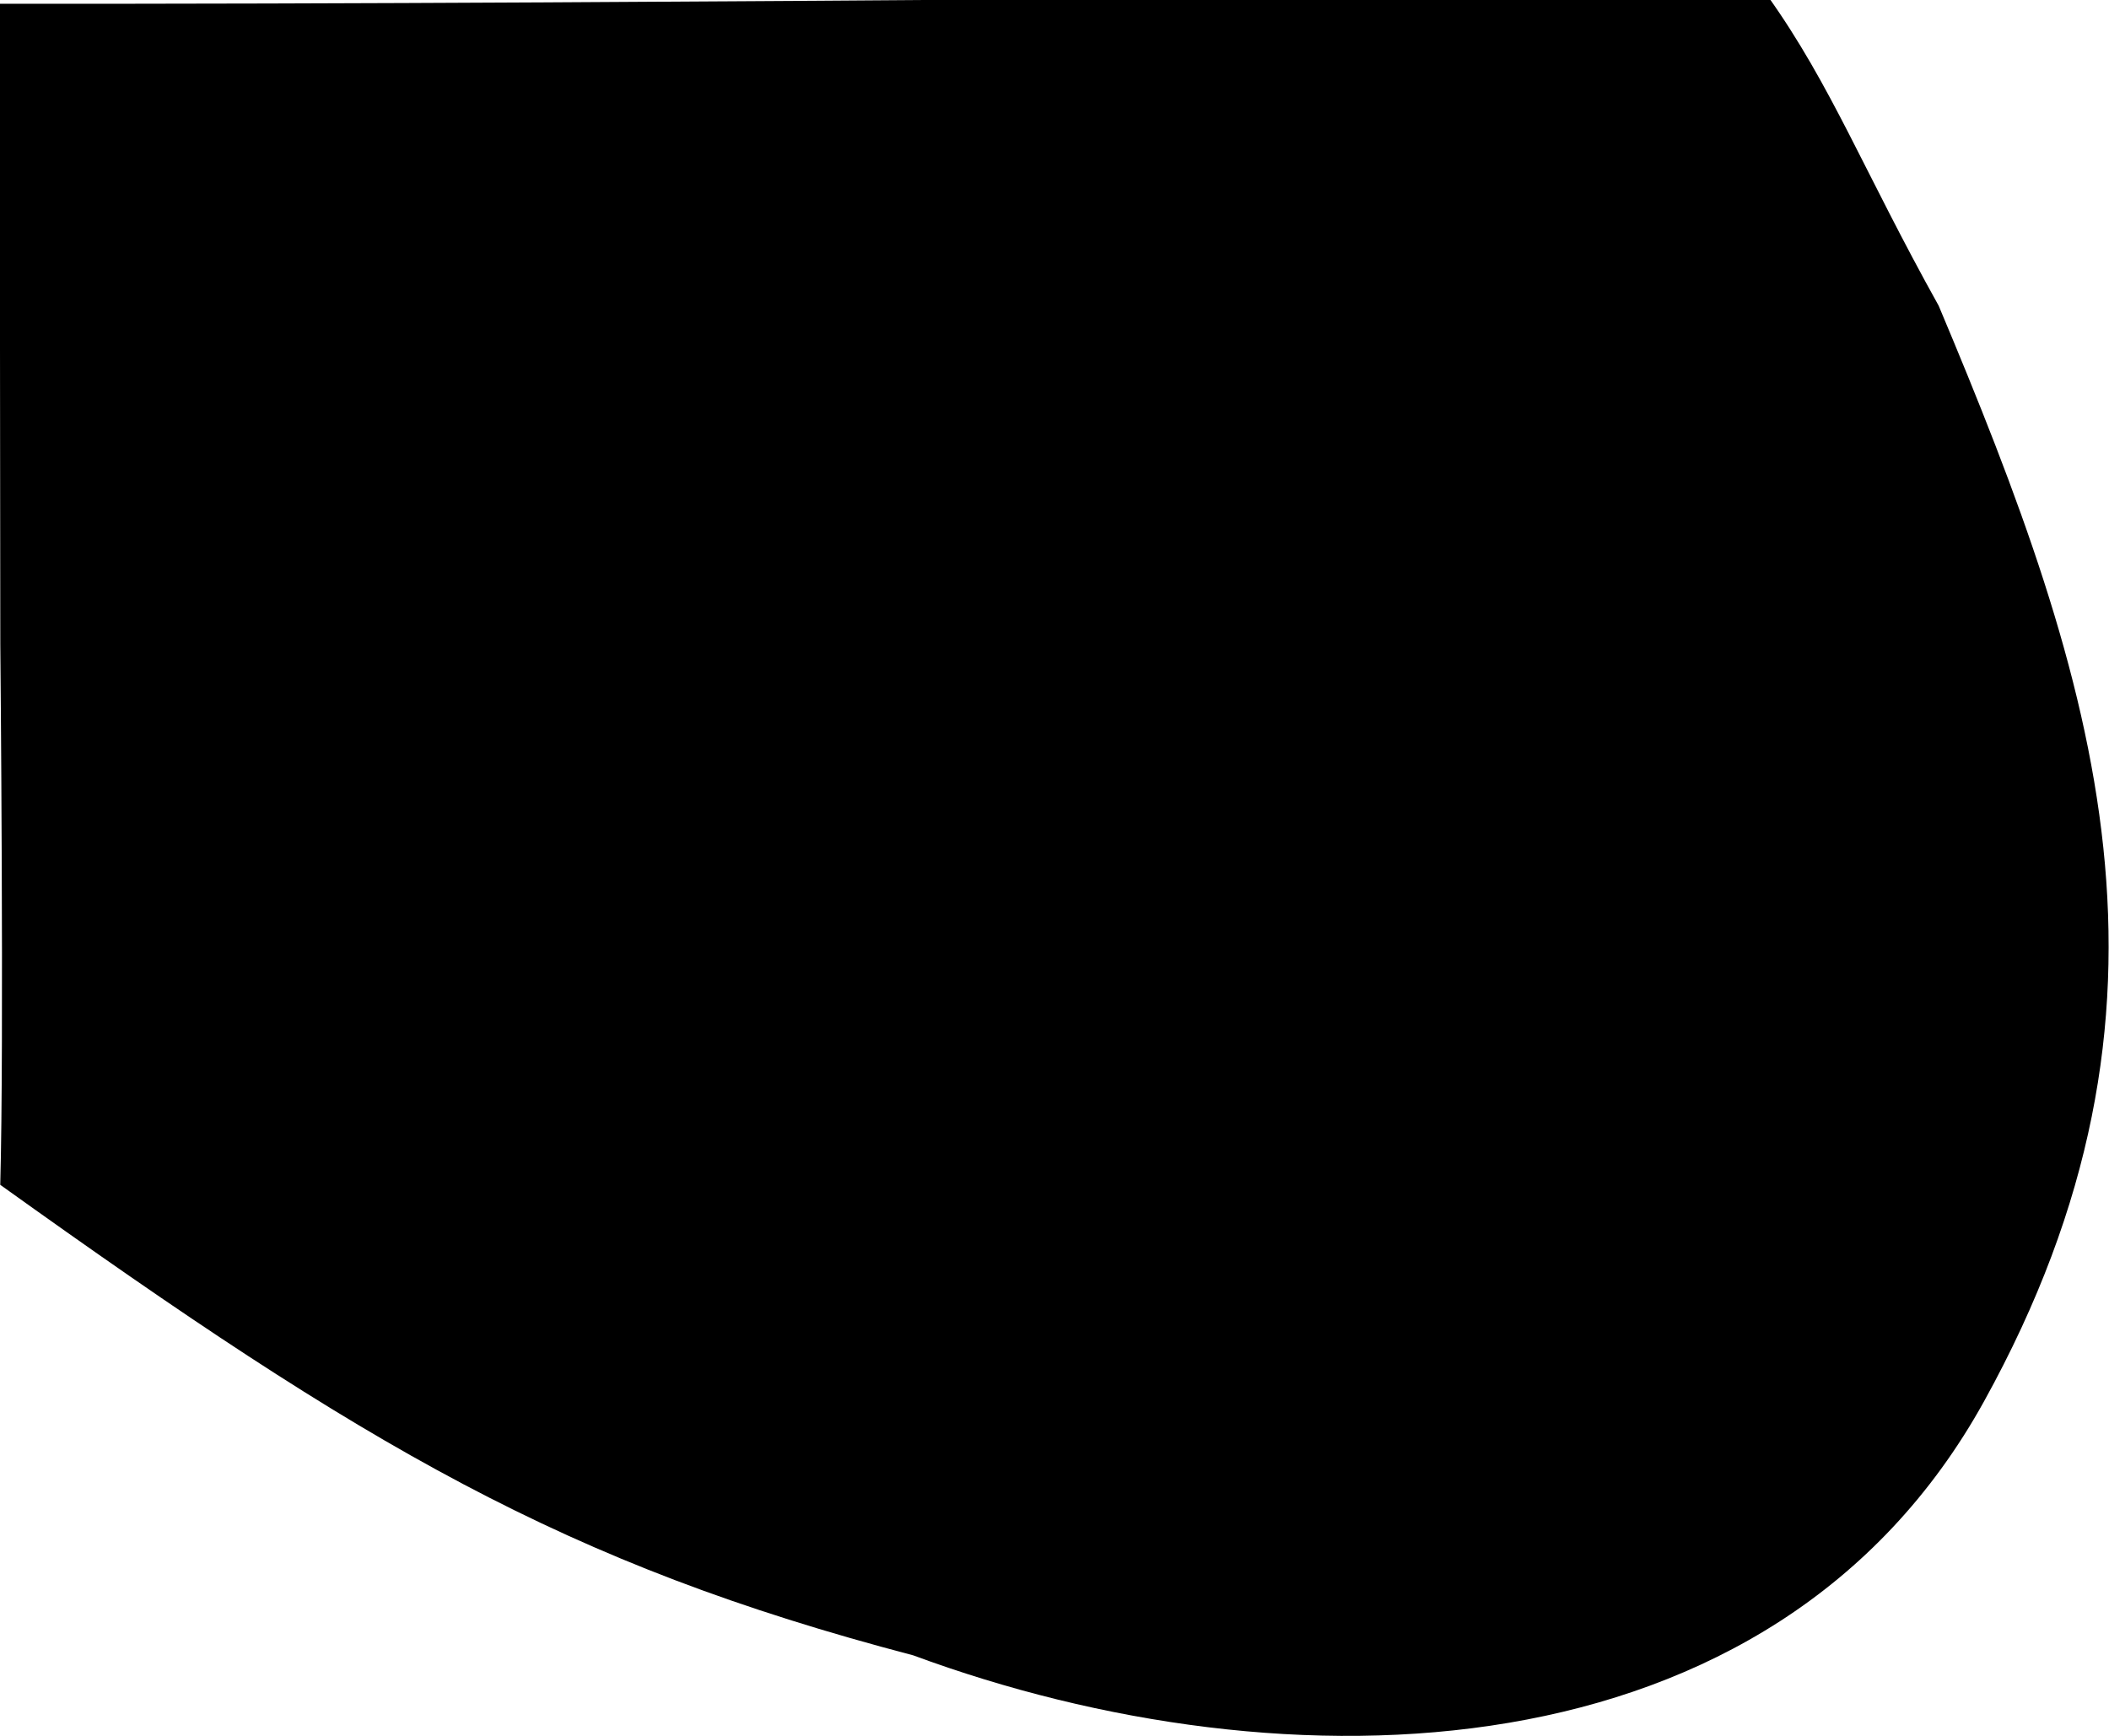 <?xml version="1.0" encoding="UTF-8" standalone="no"?>
<svg
   version="1.1"
   width="823.661"
   height="678.098"
   viewBox="0 0 823.661 678.098"
   xml:space="preserve"
   id="svg4"
   sodipodi:docname="web-it-blob.svg"
   inkscape:version="1.3.2 (091e20e, 2023-11-25, custom)"
   xmlns:inkscape="http://www.inkscape.org/namespaces/inkscape"
   xmlns:sodipodi="http://sodipodi.sourceforge.net/DTD/sodipodi-0.dtd"
   xmlns="http://www.w3.org/2000/svg"
   xmlns:svg="http://www.w3.org/2000/svg"><sodipodi:namedview
   id="namedview4"
   pagecolor="#ffffff"
   bordercolor="#000000"
   borderopacity="0"
   inkscape:showpageshadow="2"
   inkscape:pageopacity="0.0"
   inkscape:pagecheckerboard="0"
   inkscape:deskcolor="#d1d1d1"
   inkscape:zoom="1.0732422"
   inkscape:cx="504.08007"
   inkscape:cy="284.6515"
   inkscape:window-width="2560"
   inkscape:window-height="1334"
   inkscape:window-x="-11"
   inkscape:window-y="-11"
   inkscape:window-maximized="1"
   inkscape:current-layer="logo-logo" />
<desc
   id="desc1">Created with Fabric.js 5.3.0</desc>
<defs
   id="defs1">
</defs>

<g
   transform="matrix(2.724,0,0,2.724,504.453,439.949)"
   id="logo-logo">

<path
   id="path1-1"
   style="display:inline;fill:#000000;stroke-width:0px"
   class="cls-1"
   d="m -189.95,-222.209 0.261,250.122 c 0,0 1.505,157.133 -0.024,211.306 143.166,102.545 220.301,148.035 356.679,183.836 145.17,53.62 335.929,49.691 418.279,-99.179 85.53,-154.63 44.7,-279.857 -17.69,-428.097 -29.142,-52.298 -41.923,-86.115 -66.779,-120.982 -68.648,-1.324 -420.358,3.289 -690.725,2.993 z"
   transform="matrix(0.367,0,0,0.367,-115.528,-79.42)"
   sodipodi:nodetypes="scccccccs"
   inkscape:label="path-webit" /></g>


</svg>

